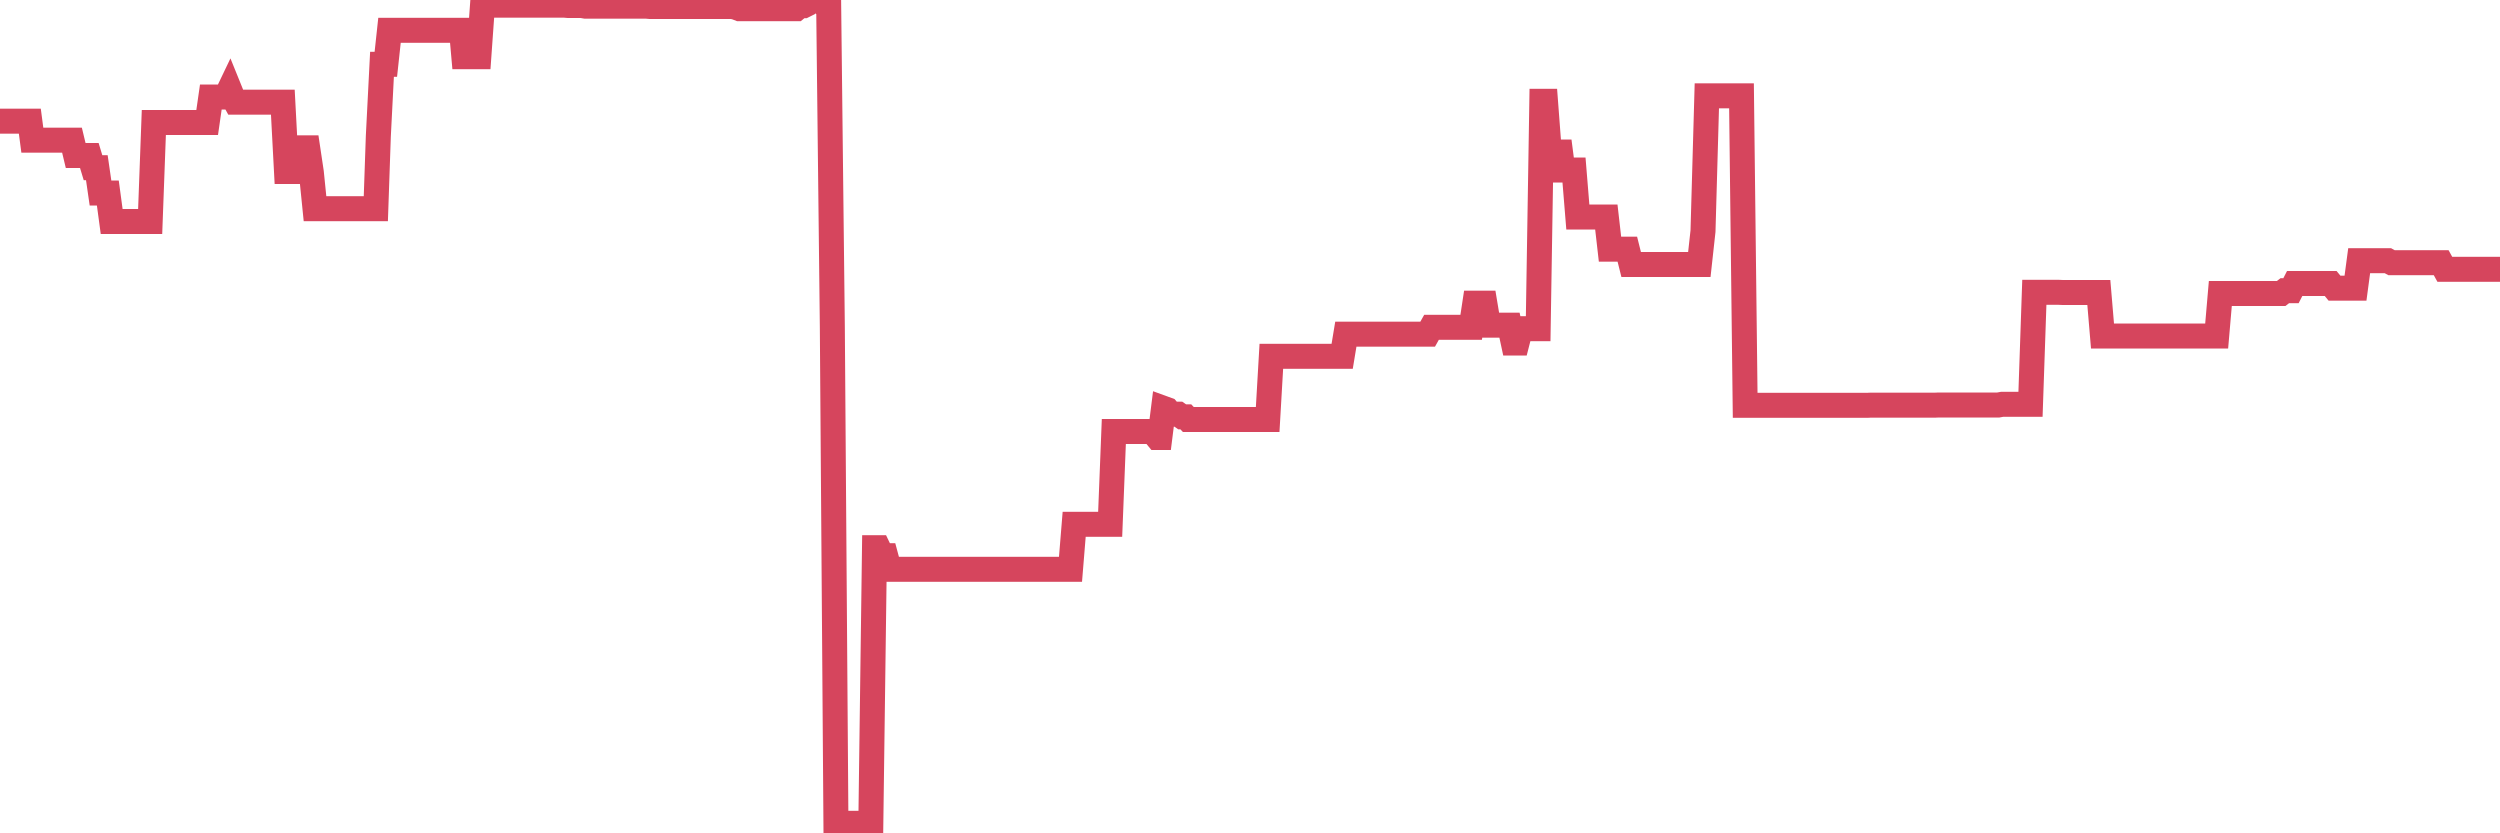<?xml version="1.0"?><svg width="150px" height="50px" xmlns="http://www.w3.org/2000/svg" xmlns:xlink="http://www.w3.org/1999/xlink"> <polyline fill="none" stroke="#d6455d" stroke-width="1.5px" stroke-linecap="round" stroke-miterlimit="5" points="0.00,7.27 0.22,7.27 0.45,7.27 0.67,7.27 0.89,7.27 1.12,7.27 1.34,7.27 1.56,7.27 1.79,7.27 1.94,8.41 2.16,8.41 2.38,8.41 2.60,8.41 2.83,8.41 3.05,8.41 3.27,8.41 3.50,8.41 3.65,8.41 3.87,8.41 4.09,8.41 4.32,8.41 4.54,9.33 4.76,9.33 4.99,9.33 5.21,9.33 5.36,9.33 5.58,10.06 5.81,10.06 6.03,11.58 6.25,11.58 6.47,11.58 6.70,13.29 6.92,13.29 7.07,13.29 7.29,13.29 7.52,13.29 7.74,13.29 7.96,13.29 8.19,13.29 8.41,13.29 8.63,13.29 8.78,13.29 9.01,13.29 9.23,7.35 9.45,7.35 9.68,7.35 9.90,7.35 10.12,7.35 10.34,7.35 10.49,7.35 10.72,7.35 10.94,7.35 11.16,7.35 11.39,7.35 11.61,7.35 11.83,7.35 12.06,7.35 12.21,7.35 12.43,7.35 12.65,5.82 12.88,5.82 13.10,5.82 13.32,5.82 13.55,5.82 13.77,5.36 13.92,5.73 14.14,6.13 14.36,6.13 14.59,6.13 14.81,6.13 15.03,6.13 15.26,6.13 15.48,6.13 15.63,6.13 15.85,6.13 16.08,6.13 16.30,6.13 16.52,6.13 16.75,6.13 16.97,6.13 17.19,10.29 17.42,10.29 17.56,8.87 17.79,8.87 18.01,8.87 18.23,8.87 18.46,8.87 18.68,10.34 18.90,12.52 19.13,12.52 19.28,12.52 19.50,12.52 19.72,12.52 19.95,12.52 20.17,12.52 20.39,12.52 20.62,12.52 20.84,12.52 20.99,12.52 21.21,12.52 21.43,12.52 21.66,12.52 21.88,12.52 22.10,12.52 22.33,12.52 22.55,12.52 22.70,8.17 22.92,3.86 23.15,3.86 23.37,1.82 23.59,1.82 23.82,1.82 24.04,1.82 24.26,1.82 24.41,1.82 24.63,1.82 24.86,1.82 25.08,1.82 25.30,1.82 25.53,1.82 25.75,1.82 25.97,1.82 26.12,1.82 26.35,1.82 26.57,1.82 26.79,1.82 27.02,1.82 27.24,1.82 27.46,1.82 27.69,1.82 27.83,3.40 28.06,3.40 28.28,3.40 28.50,3.40 28.73,3.40 28.95,0.31 29.17,0.31 29.40,0.31 29.55,0.31 29.77,0.31 29.99,0.31 30.22,0.31 30.44,0.31 30.66,0.31 30.89,0.31 31.11,0.31 31.26,0.31 31.48,0.31 31.70,0.31 31.93,0.31 32.15,0.31 32.37,0.31 32.60,0.31 32.82,0.31 33.04,0.31 33.19,0.31 33.42,0.31 33.64,0.31 33.86,0.31 34.09,0.33 34.31,0.33 34.53,0.33 34.76,0.33 34.90,0.33 35.13,0.37 35.35,0.37 35.57,0.37 35.80,0.37 36.02,0.37 36.24,0.37 36.47,0.37 36.62,0.37 36.84,0.37 37.06,0.37 37.29,0.37 37.51,0.37 37.73,0.37 37.96,0.37 38.18,0.37 38.33,0.37 38.55,0.37 38.78,0.37 39.00,0.39 39.22,0.39 39.44,0.39 39.67,0.39 39.89,0.39 40.04,0.39 40.26,0.39 40.49,0.39 40.71,0.39 40.93,0.39 41.16,0.39 41.38,0.39 41.60,0.39 41.75,0.39 41.98,0.39 42.20,0.39 42.42,0.39 42.65,0.39 42.87,0.39 43.09,0.39 43.31,0.39 43.46,0.39 43.69,0.39 43.91,0.39 44.13,0.43 44.36,0.52 44.58,0.52 44.80,0.52 45.03,0.52 45.18,0.52 45.40,0.52 45.62,0.52 45.85,0.52 46.07,0.52 46.29,0.52 46.52,0.52 46.74,0.52 46.89,0.52 47.11,0.52 47.33,0.52 47.56,0.52 47.78,0.52 48.00,0.34 48.23,0.34 48.45,0.23 48.67,0.02 48.82,0.00 49.05,0.00 49.27,0.08 49.49,0.30 49.72,0.26 49.94,19.61 50.16,50.00 50.39,49.40 50.53,49.40 50.76,49.40 50.98,49.40 51.20,49.40 51.43,49.40 51.65,49.40 51.87,49.40 52.10,49.40 52.25,49.40 52.47,32.86 52.69,32.86 52.92,33.34 53.14,33.34 53.36,34.16 53.59,34.16 53.81,34.16 53.96,34.16 54.18,34.16 54.40,34.16 54.63,34.16 54.85,34.16 55.07,34.16 55.30,34.16 55.52,34.16 55.67,34.16 55.89,34.16 56.12,34.16 56.34,34.16 56.56,34.16 56.79,34.16 57.01,34.16 57.23,34.16 57.38,34.16 57.60,34.16 57.83,34.16 58.05,34.16 58.27,34.16 58.50,34.16 58.72,34.16 58.94,34.16 59.09,34.16 59.32,34.16 59.54,34.16 59.76,34.16 59.99,34.16 60.21,34.16 60.43,34.16 60.66,34.16 60.80,34.16 61.03,34.16 61.25,34.16 61.47,34.16 61.70,34.16 61.92,34.16 62.14,34.16 62.37,34.16 62.52,34.16 62.74,34.16 62.96,34.16 63.19,34.16 63.41,34.16 63.63,34.16 63.86,34.16 64.08,34.16 64.23,34.16 64.45,31.46 64.67,31.46 64.90,31.46 65.12,31.46 65.34,31.46 65.57,31.46 65.79,31.46 66.01,31.46 66.16,31.46 66.39,31.46 66.61,31.46 66.83,25.89 67.06,25.89 67.28,25.89 67.50,25.89 67.73,25.89 67.87,25.89 68.10,25.89 68.32,25.89 68.54,25.89 68.77,25.89 68.99,25.89 69.21,25.97 69.44,26.25 69.59,26.25 69.81,24.50 70.03,24.58 70.26,24.85 70.48,24.85 70.70,24.85 70.93,25.01 71.15,25.01 71.30,25.17 71.52,25.17 71.74,25.17 71.97,25.17 72.19,25.17 72.41,25.17 72.64,25.17 72.86,25.17 73.01,25.17 73.23,25.17 73.46,25.17 73.68,25.17 73.90,25.17 74.13,25.17 74.35,25.17 74.57,25.17 74.72,25.17 74.95,25.17 75.17,25.17 75.39,25.17 75.61,25.17 75.84,25.17 76.06,25.17 76.28,21.38 76.43,21.38 76.66,21.38 76.88,21.38 77.10,21.38 77.33,21.38 77.55,21.38 77.77,21.38 78.00,21.38 78.15,21.38 78.37,21.38 78.59,21.38 78.82,21.38 79.04,21.38 79.26,21.38 79.49,21.38 79.71,21.38 79.86,21.38 80.08,21.38 80.30,21.38 80.53,21.38 80.75,20.05 80.97,20.05 81.20,20.05 81.42,20.05 81.64,20.05 81.79,20.05 82.02,20.05 82.24,20.05 82.46,20.05 82.69,20.05 82.91,20.05 83.13,20.05 83.36,20.05 83.50,20.05 83.73,20.05 83.95,20.05 84.17,20.05 84.40,20.05 84.62,20.05 84.84,20.05 85.07,20.05 85.22,20.05 85.44,20.05 85.66,20.05 85.89,19.64 86.11,19.64 86.33,19.64 86.56,19.64 86.78,19.64 86.93,19.64 87.15,19.64 87.37,19.64 87.60,19.64 87.82,19.64 88.04,19.64 88.27,19.64 88.49,18.19 88.64,18.19 88.86,18.19 89.09,18.19 89.31,19.51 89.53,19.51 89.76,19.51 89.98,19.51 90.20,19.51 90.35,19.51 90.57,19.51 90.80,20.58 91.02,20.58 91.24,19.72 91.47,19.72 91.69,19.72 91.91,19.72 92.06,19.72 92.29,19.72 92.51,6.08 92.73,6.08 92.96,9.12 93.18,9.12 93.40,9.12 93.63,9.12 93.77,10.20 94.00,10.20 94.22,10.20 94.44,10.20 94.67,13.02 94.89,13.02 95.11,13.02 95.34,13.02 95.49,13.02 95.71,13.02 95.93,13.02 96.16,13.02 96.38,13.02 96.60,14.95 96.83,14.95 97.05,14.95 97.27,14.95 97.42,14.95 97.64,14.95 97.87,15.87 98.09,15.87 98.31,15.87 98.54,15.87 98.76,15.87 98.98,15.87 99.13,15.87 99.36,15.87 99.58,15.87 99.80,15.87 100.03,15.87 100.25,15.87 100.47,15.87 100.70,15.87 100.84,15.87 101.07,15.87 101.29,15.87 101.51,15.87 101.74,15.87 101.96,15.87 102.18,13.87 102.41,5.75 102.56,5.75 102.78,5.75 103.00,5.75 103.23,5.75 103.45,5.75 103.67,5.75 103.90,5.75 104.12,5.75 104.27,5.75 104.49,5.75 104.71,24.32 104.94,24.32 105.16,24.32 105.38,24.32 105.61,24.32 105.83,24.32 105.98,24.32 106.20,24.32 106.43,24.32 106.65,24.32 106.87,24.32 107.10,24.32 107.32,24.32 107.54,24.32 107.69,24.32 107.92,24.32 108.14,24.32 108.36,24.32 108.58,24.32 108.81,24.32 109.03,24.32 109.25,24.32 109.40,24.32 109.63,24.32 109.85,24.32 110.07,24.32 110.30,24.32 110.52,24.32 110.74,24.32 110.97,24.32 111.12,24.32 111.34,24.32 111.56,24.32 111.79,24.32 112.01,24.32 112.23,24.31 112.45,24.31 112.68,24.31 112.90,24.31 113.05,24.31 113.27,24.31 113.50,24.31 113.72,24.31 113.94,24.31 114.17,24.31 114.39,24.31 114.61,24.31 114.76,24.31 114.99,24.31 115.21,24.31 115.43,24.31 115.66,24.31 115.88,24.31 116.10,24.31 116.33,24.30 116.47,24.30 116.70,24.30 116.92,24.30 117.14,24.30 117.37,24.30 117.59,24.30 117.81,24.30 118.04,24.30 118.19,24.30 118.41,24.30 118.63,24.30 118.86,24.30 119.08,24.30 119.30,24.30 119.53,24.30 119.75,24.30 119.90,24.30 120.12,24.26 120.34,24.26 120.57,24.26 120.79,24.26 121.01,24.26 121.24,24.26 121.46,24.26 121.61,24.26 121.83,24.26 122.06,17.54 122.28,17.54 122.50,17.54 122.73,17.54 122.95,17.54 123.17,17.54 123.32,17.54 123.54,17.54 123.77,17.55 123.99,17.55 124.21,17.55 124.44,17.55 124.66,17.55 124.88,17.55 125.03,17.55 125.26,17.55 125.48,17.55 125.70,17.55 125.93,17.55 126.15,20.16 126.37,20.16 126.60,20.16 126.74,20.16 126.97,20.16 127.19,20.16 127.41,20.16 127.64,20.16 127.86,20.16 128.08,20.16 128.31,20.16 128.46,20.16 128.68,20.16 128.90,20.16 129.13,20.16 129.35,20.16 129.57,20.16 129.80,20.16 130.02,20.16 130.24,20.16 130.39,20.16 130.61,20.16 130.84,20.16 131.06,20.16 131.28,20.16 131.51,20.16 131.73,20.16 131.95,20.16 132.10,20.16 132.33,20.16 132.55,20.16 132.77,20.16 133.00,20.16 133.22,17.61 133.44,17.61 133.67,17.61 133.81,17.61 134.04,17.61 134.26,17.61 134.48,17.61 134.71,17.61 134.93,17.61 135.15,17.61 135.38,17.61 135.53,17.61 135.75,17.61 135.97,17.61 136.20,17.61 136.42,17.61 136.64,17.61 136.87,17.61 137.09,17.44 137.24,17.44 137.46,17.44 137.68,17.01 137.91,17.01 138.13,17.01 138.35,17.01 138.58,17.01 138.80,17.01 138.95,17.01 139.17,17.01 139.40,17.01 139.62,17.01 139.84,17.01 140.07,17.29 140.29,17.29 140.51,17.29 140.66,17.29 140.89,17.29 141.11,17.29 141.33,17.29 141.55,15.64 141.78,15.64 142.00,15.64 142.22,15.64 142.37,15.64 142.60,15.64 142.82,15.64 143.04,15.64 143.27,15.64 143.49,15.76 143.71,15.76 143.94,15.76 144.09,15.76 144.31,15.76 144.53,15.76 144.76,15.76 144.98,15.76 145.20,15.76 145.42,15.76 145.65,15.76 145.87,15.76 146.02,15.76 146.24,15.76 146.47,15.76 146.69,16.16 146.91,16.16 147.14,16.16 147.36,16.16 147.58,16.16 147.73,16.16 147.96,16.16 148.18,16.16 148.40,16.16 148.63,16.16 148.85,16.16 149.07,16.16 149.29,16.16 149.44,16.16 149.67,16.16 149.89,16.16 150.00,16.16 "/></svg>